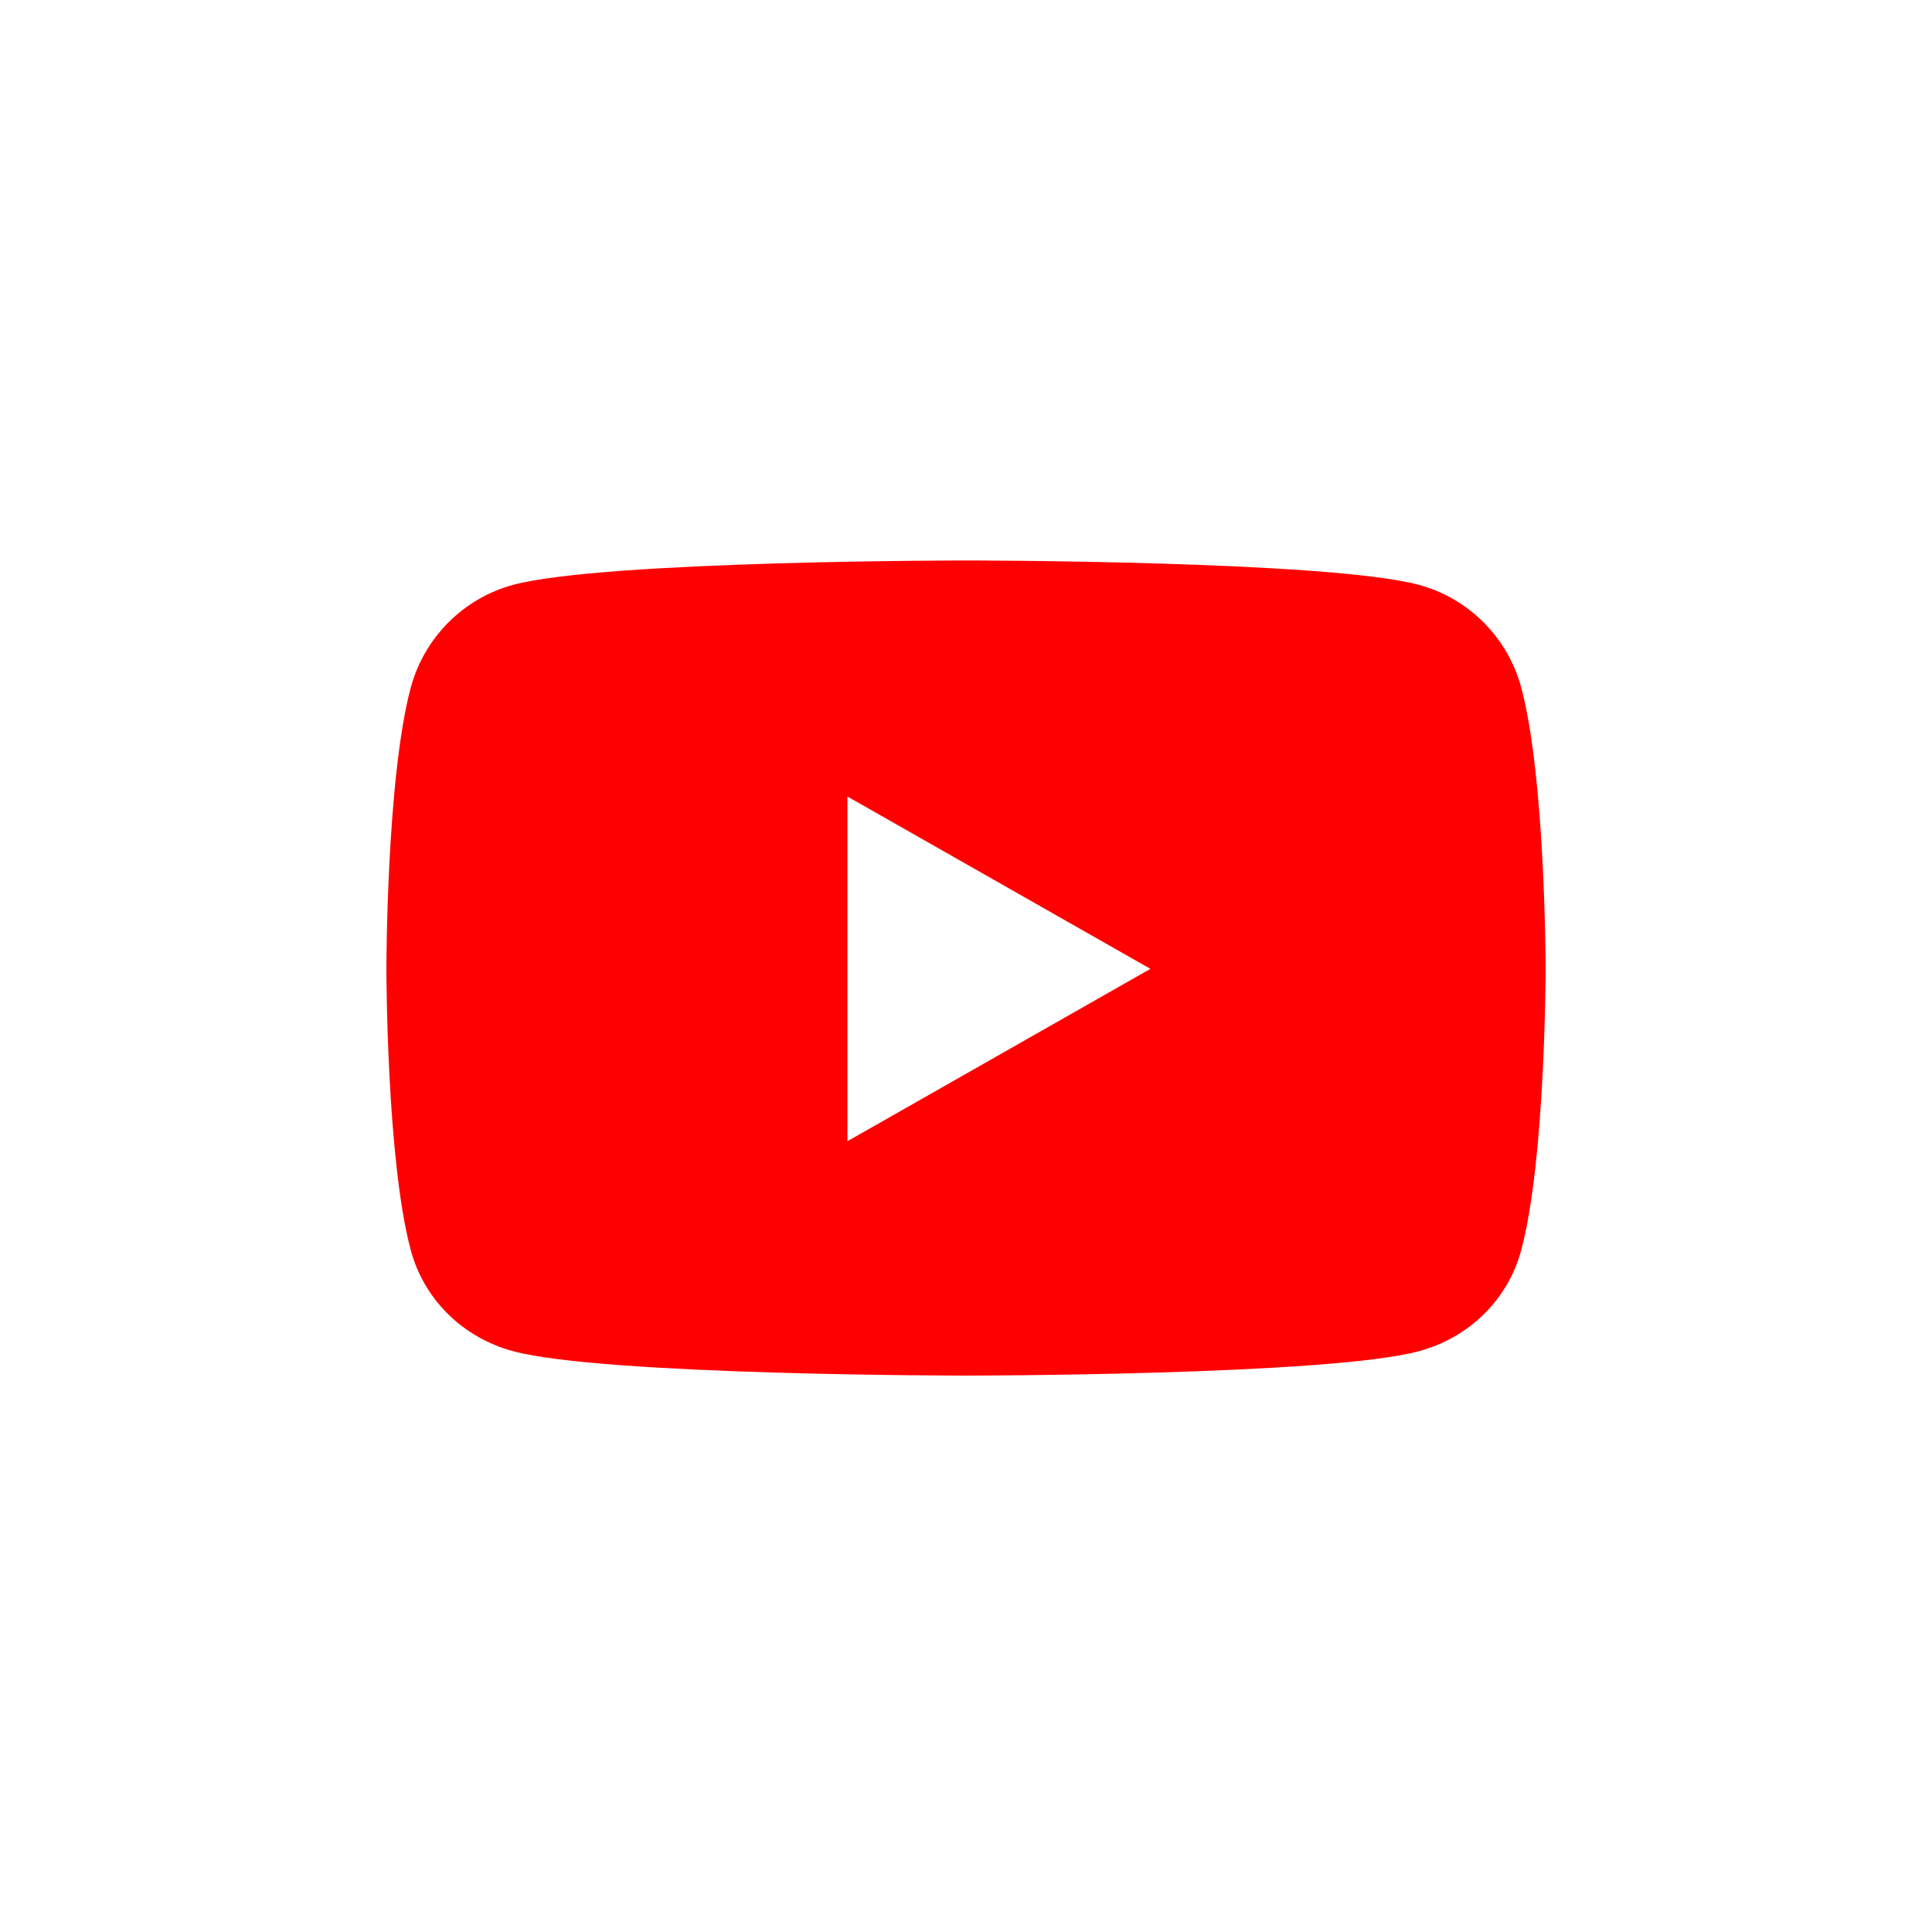 <svg width="40" height="40" viewBox="0 0 40 40" fill="none" xmlns="http://www.w3.org/2000/svg">
<path d="M31.498 14.245C31.223 13.206 30.409 12.387 29.377 12.109C27.505 11.604 20 11.604 20 11.604C20 11.604 12.495 11.604 10.623 12.109C9.591 12.387 8.778 13.206 8.502 14.245C8 16.129 8 20.059 8 20.059C8 20.059 8 23.989 8.502 25.873C8.778 26.913 9.591 27.697 10.623 27.975C12.495 28.48 20 28.48 20 28.48C20 28.48 27.505 28.48 29.377 27.975C30.409 27.697 31.223 26.913 31.498 25.873C32 23.989 32 20.059 32 20.059C32 20.059 32 16.129 31.498 14.245ZM17.545 23.628V16.491L23.818 20.059L17.545 23.628Z" fill="#FF0000"/>
</svg>
